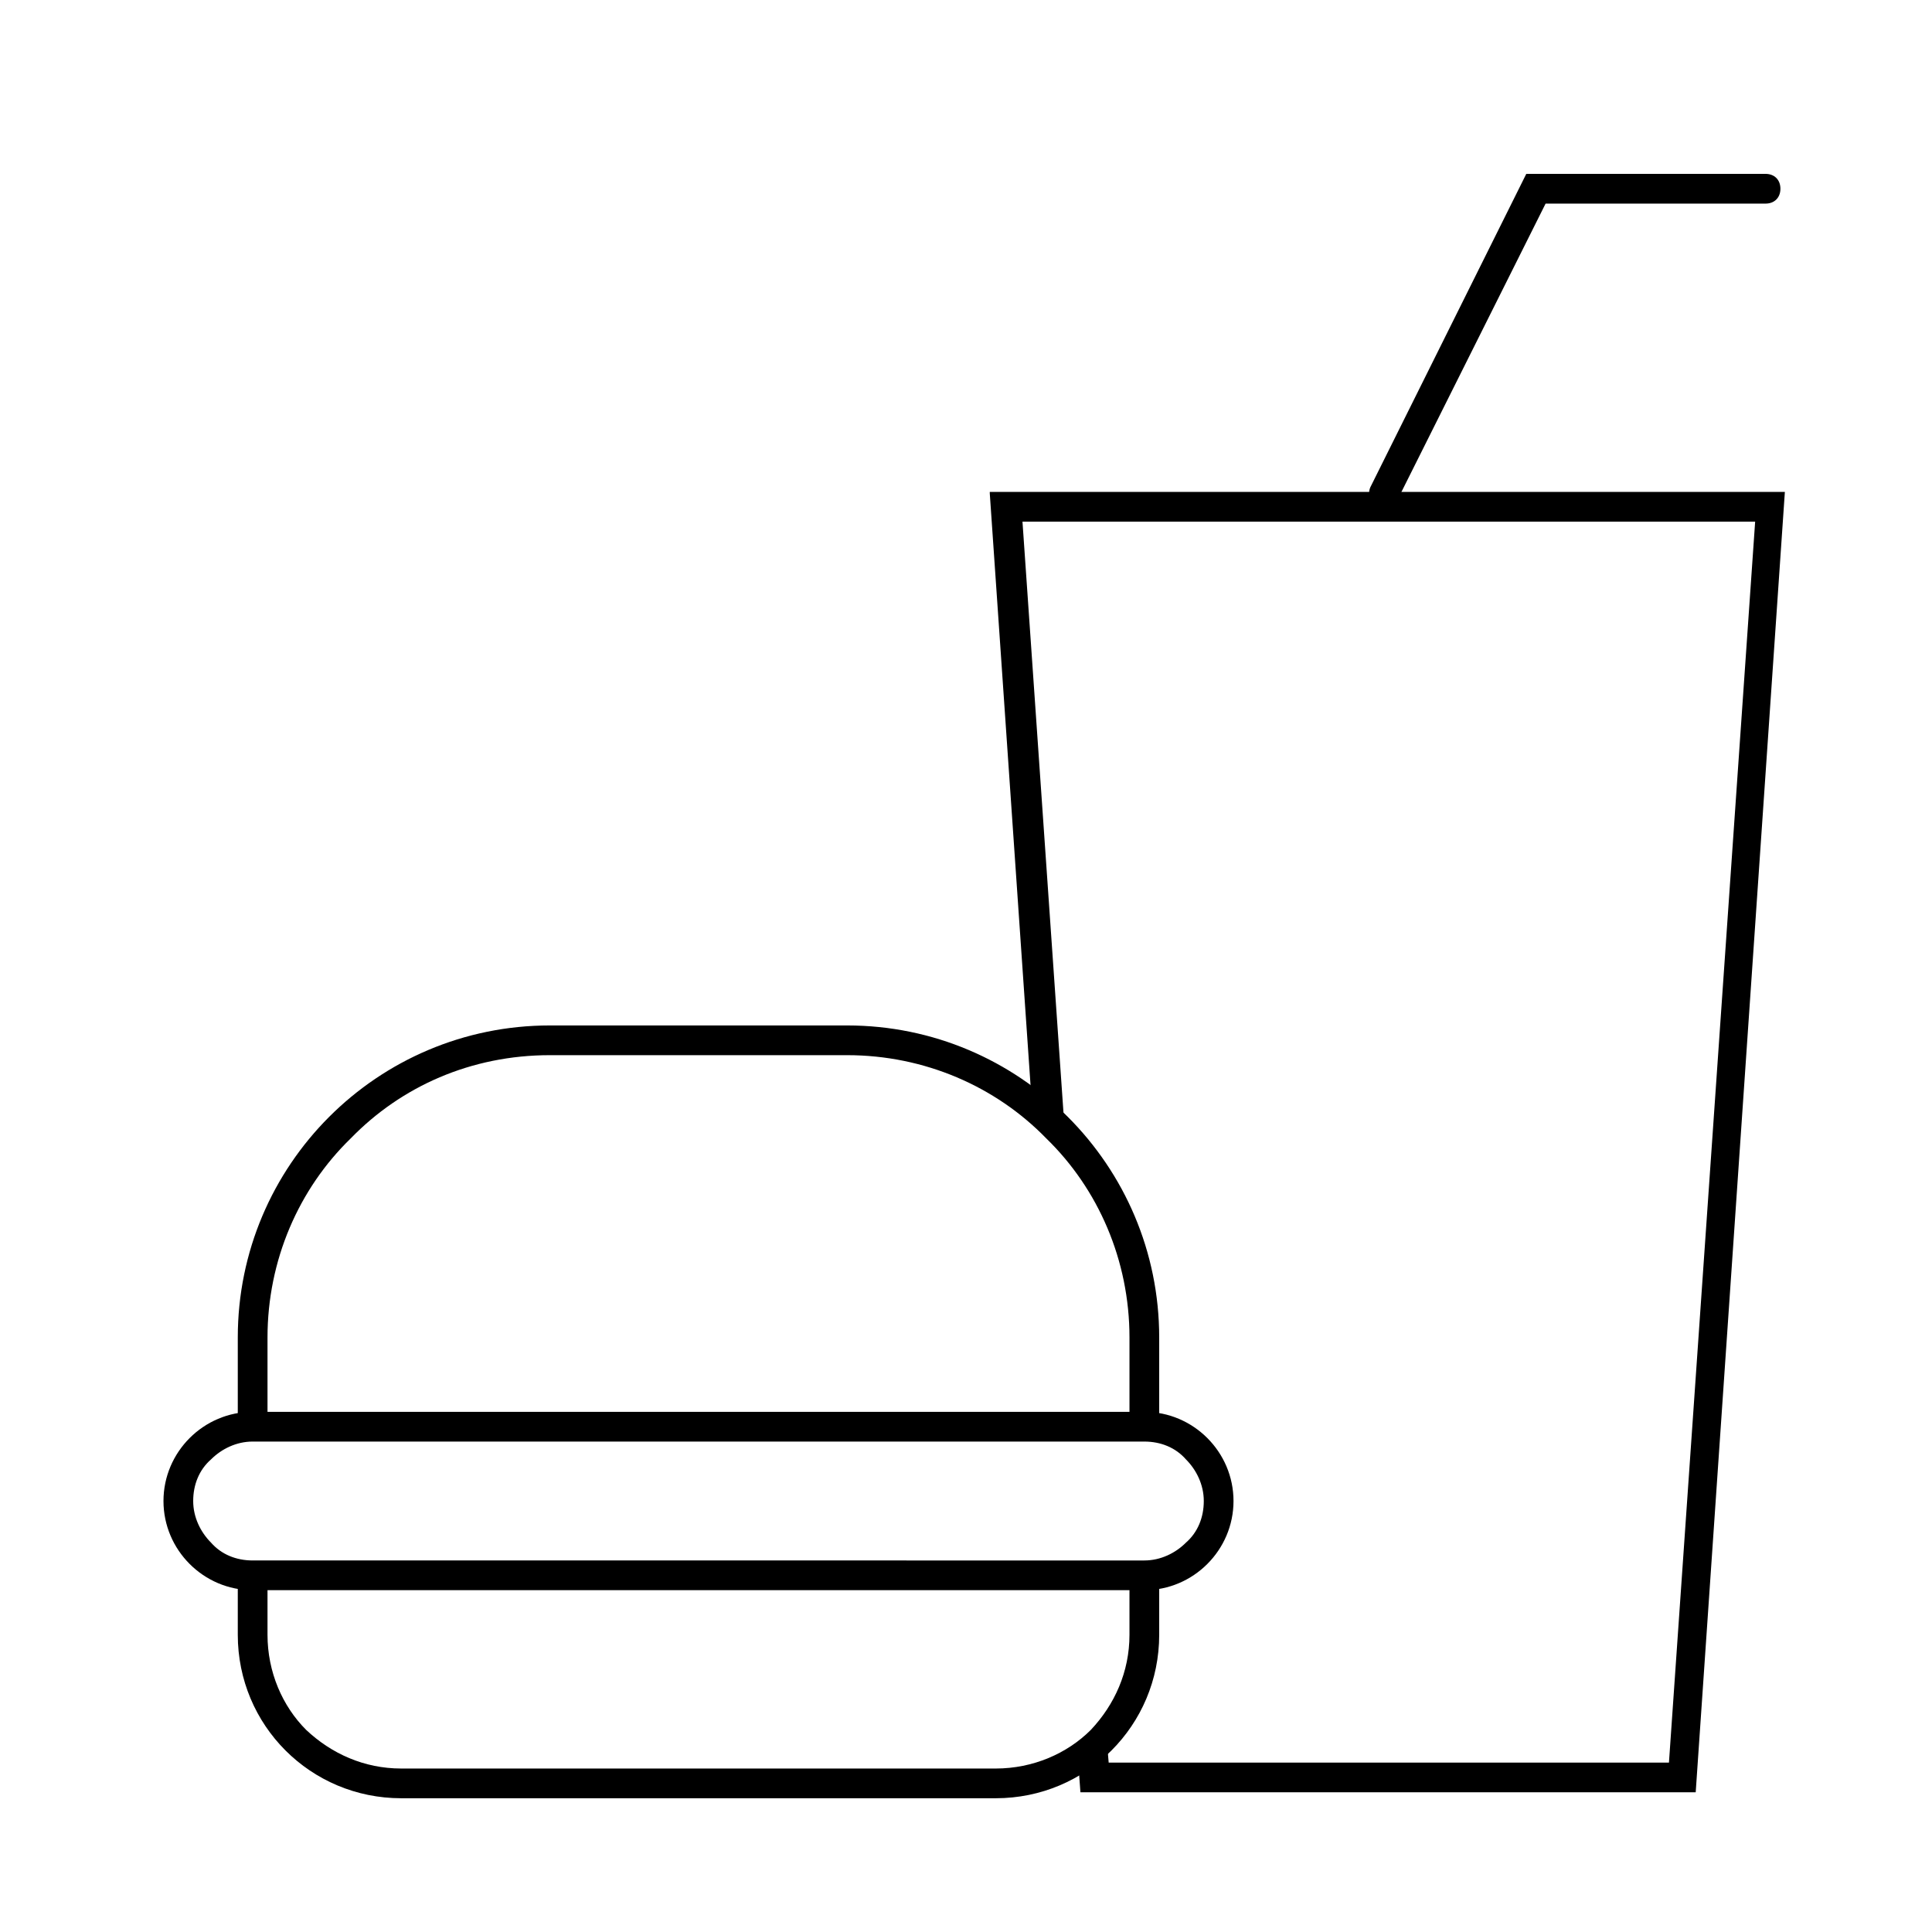 <svg xmlns="http://www.w3.org/2000/svg" xml:space="preserve" viewBox="0 0 130 130"><path d="m66.6 33.2 2.9 42.1c1 .5 1.7.6 2.2 1.6l-2.9-41.8h49.3l-5.8 83.5H74.6l-.2-2.4c-.5.6-1.1 1.4-1.9 1.7l.2 2.7h41.4l6-87.5H66.6z"/><path d="M18 96v-6c0-5.2 2.1-10 5.6-13.4C27 73.1 31.7 71 37 71h20c5.2 0 10 2.1 13.4 5.6C73.9 80 76 84.8 76 90v6.3h2V90c0-11.6-9.4-21-21-21H37c-11.6 0-21 9.4-21 21v6h2zm58 9.6v4.4c0 2.5-1 4.7-2.6 6.4-1.6 1.6-3.9 2.6-6.4 2.6H27c-2.5 0-4.7-1-6.4-2.6-1.6-1.6-2.6-3.9-2.6-6.4v-4h-2v4c0 6.1 4.9 11 11 11h40c6.1 0 11-4.9 11-11v-4.4h-2z"/><path d="M17 96v1h60c1.1 0 2.1.4 2.8 1.2.7.7 1.2 1.7 1.2 2.8 0 1.1-.4 2.1-1.2 2.8-.7.7-1.7 1.2-2.8 1.2H17c-1.1 0-2.1-.4-2.8-1.2-.7-.7-1.2-1.7-1.2-2.8 0-1.1.4-2.1 1.2-2.8.7-.7 1.7-1.2 2.8-1.2v-2c-3.3 0-6 2.7-6 6s2.7 6 6 6h60c3.3 0 6-2.7 6-6s-2.7-6-6-6H17v1zm77-62.3 10-20h14.8c.6 0 1-.4 1-1s-.4-1-1-1h-16.1L92.2 32.8c-.2.5 0 1.1.4 1.3.5.3 1.1.1 1.4-.4z"/></svg>
